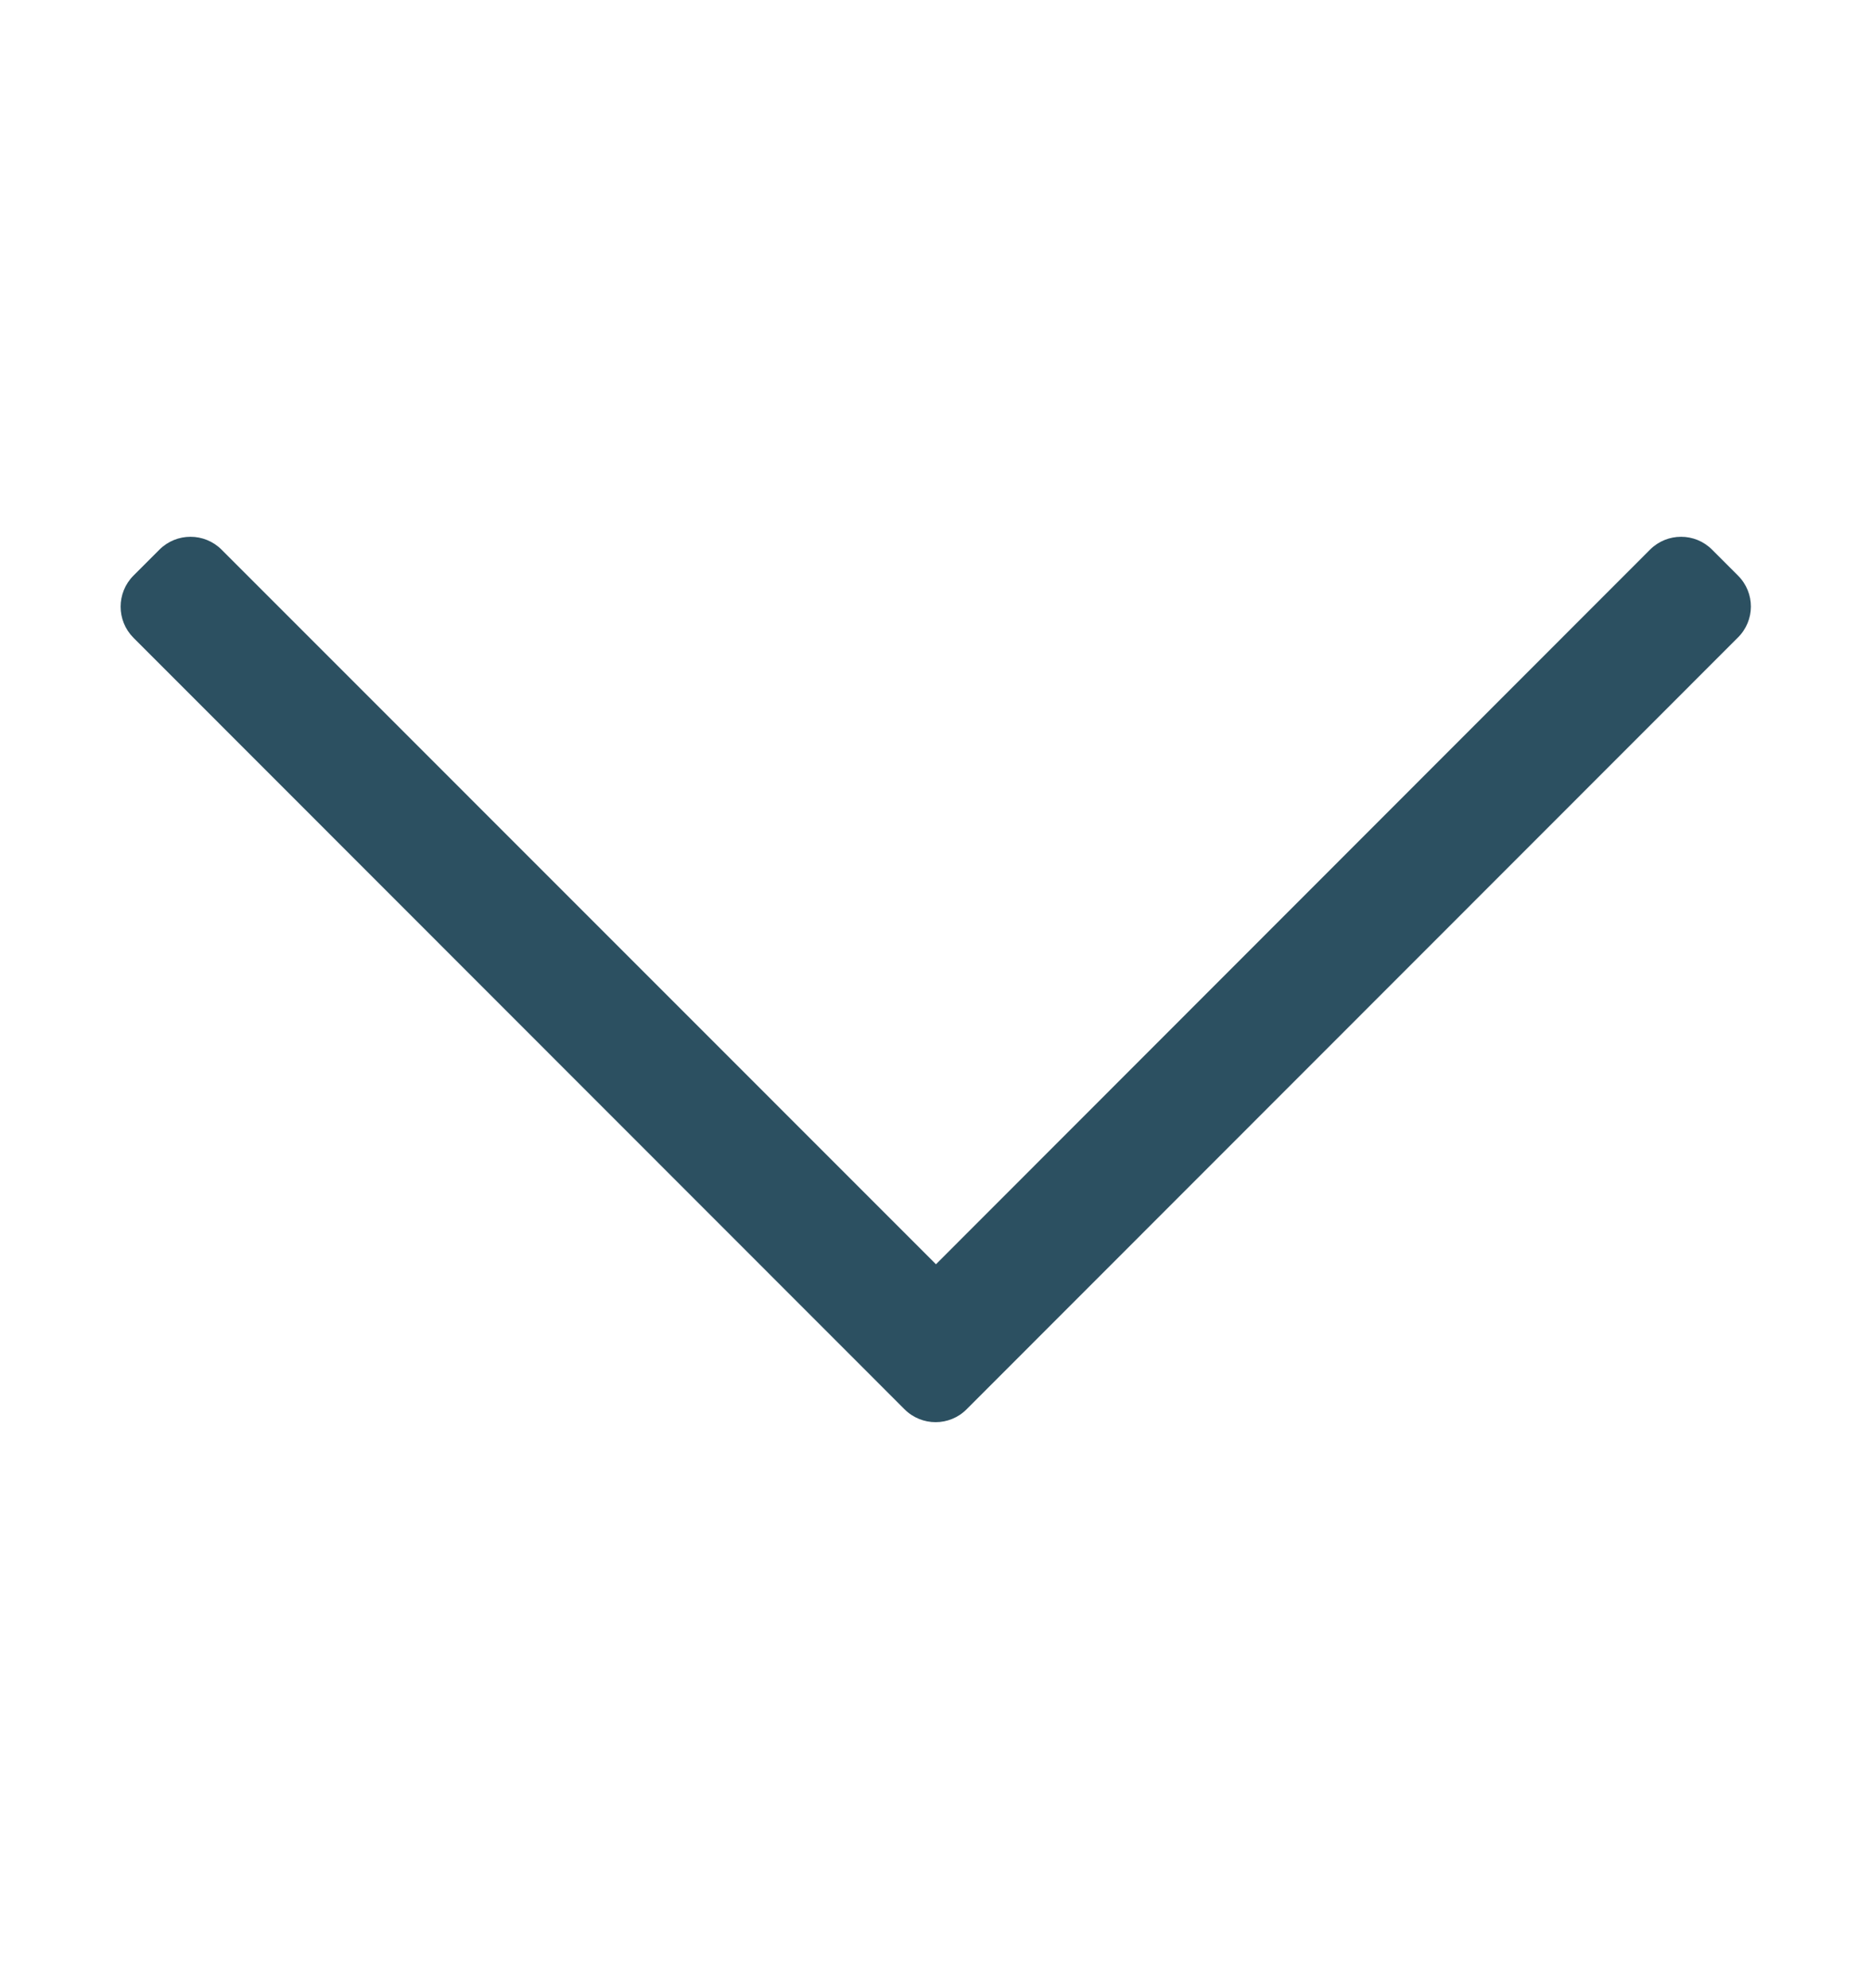 <svg width="16" height="17" viewBox="0 0 16 17" fill="none" xmlns="http://www.w3.org/2000/svg">
<g id="Icon">
<path id="Icon_2" d="M14.863 4.922L14.641 4.7C14.495 4.553 14.257 4.553 14.11 4.7L8.004 10.81L1.895 4.7C1.748 4.553 1.51 4.553 1.363 4.7L1.141 4.922C0.995 5.069 0.995 5.306 1.141 5.453L7.735 12.05C7.882 12.197 8.12 12.197 8.266 12.05L14.86 5.453C15.01 5.306 15.01 5.069 14.863 4.922Z" fill="#2C5061"/>
</g>
</svg>
